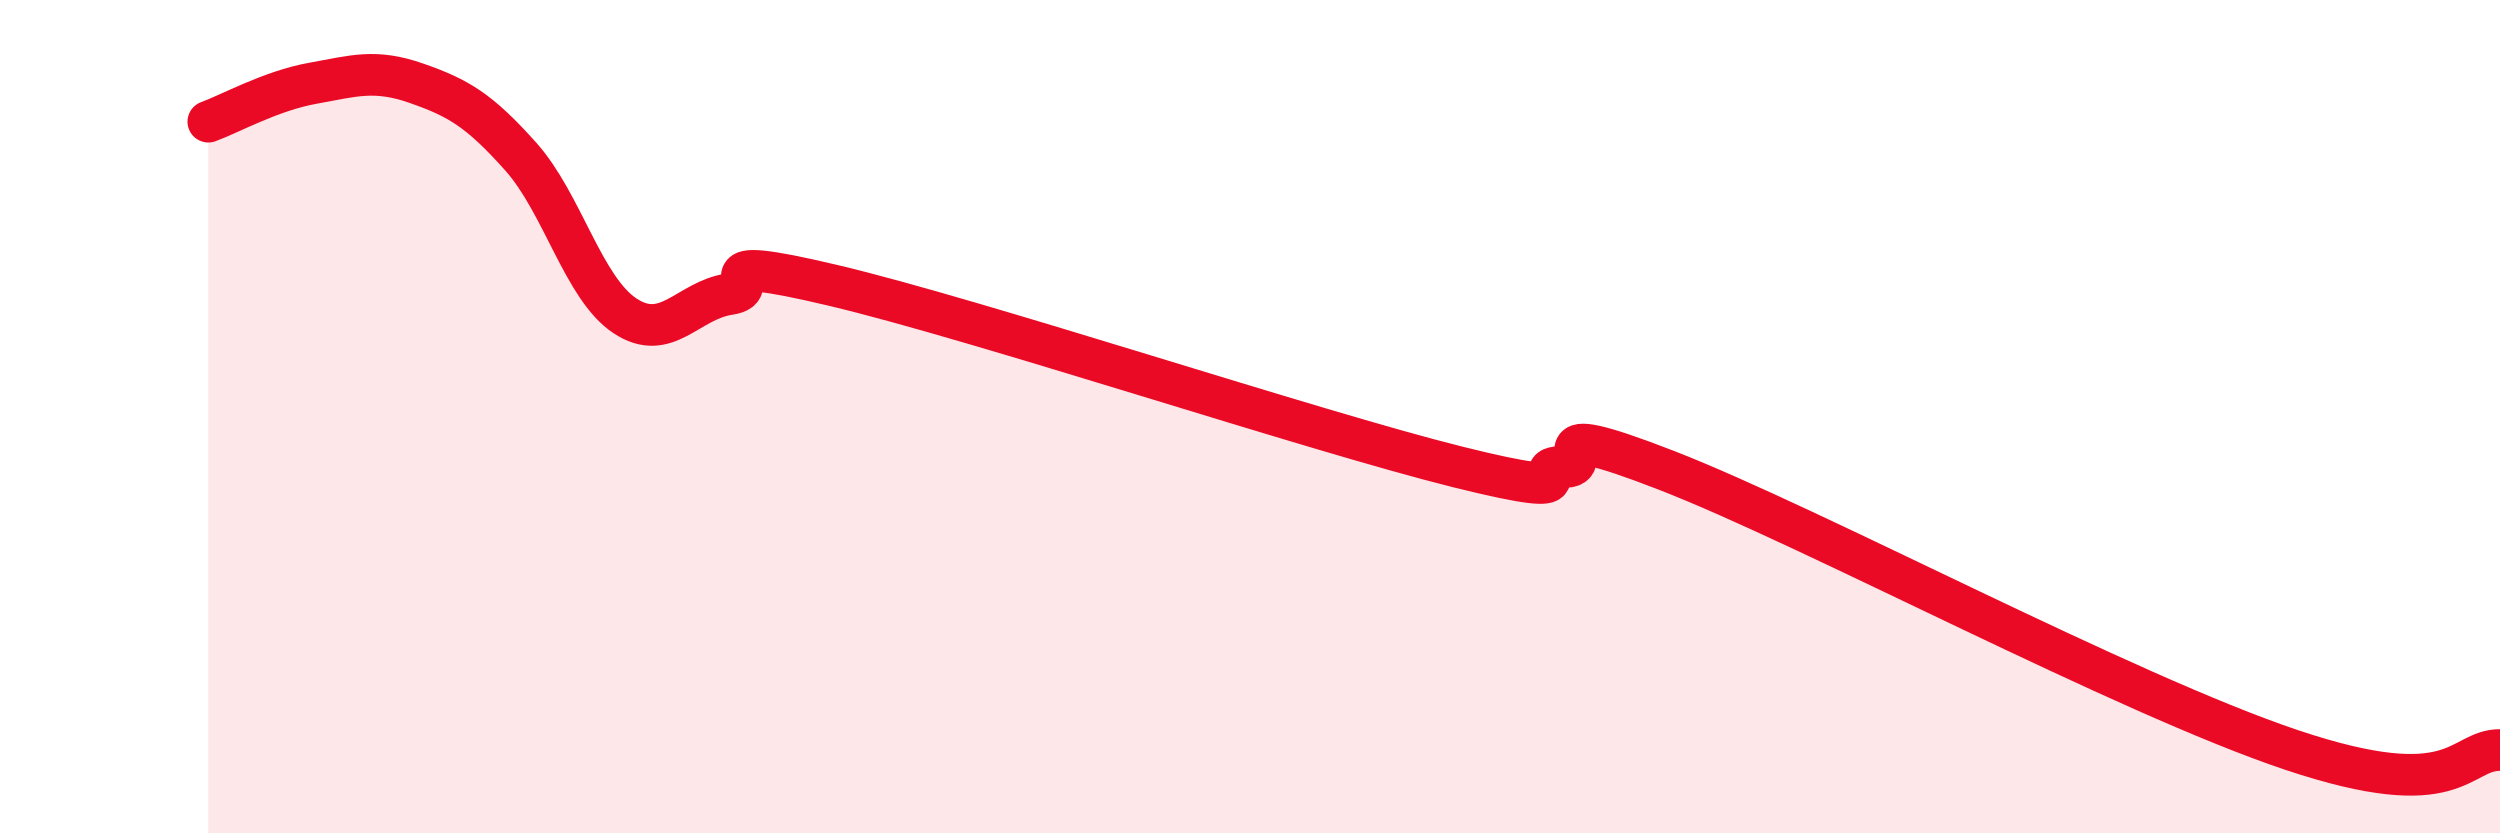 
    <svg width="60" height="20" viewBox="0 0 60 20" xmlns="http://www.w3.org/2000/svg">
      <path
        d="M 5,2.92 C 5.5,2.74 6.5,2.18 7.5,2 C 8.5,1.82 9,1.65 10,2 C 11,2.35 11.5,2.64 12.5,3.76 C 13.5,4.88 14,6.92 15,7.58 C 16,8.24 16.5,7.21 17.5,7.06 C 18.5,6.91 16.5,6.02 20,6.85 C 23.5,7.68 31.5,10.34 35,11.21 C 38.5,12.08 36.5,11.19 37.5,11.21 C 38.5,11.23 36.5,9.93 40,11.29 C 43.5,12.65 51,16.66 55,18 C 59,19.34 59,18 60,18L60 20L5 20Z"
        fill="#EB0A25"
        opacity="0.1"
        stroke-linecap="round"
        stroke-linejoin="round"
      />
      <path
        d="M 5,2.92 C 5.5,2.74 6.5,2.18 7.5,2 C 8.5,1.82 9,1.65 10,2 C 11,2.35 11.5,2.64 12.5,3.76 C 13.5,4.88 14,6.92 15,7.58 C 16,8.24 16.5,7.21 17.5,7.06 C 18.5,6.91 16.5,6.02 20,6.85 C 23.5,7.68 31.5,10.34 35,11.21 C 38.5,12.08 36.5,11.19 37.5,11.21 C 38.5,11.23 36.5,9.93 40,11.29 C 43.5,12.65 51,16.66 55,18 C 59,19.34 59,18 60,18"
        stroke="#EB0A25"
        stroke-width="1"
        fill="none"
        stroke-linecap="round"
        stroke-linejoin="round"
      />
    </svg>
  